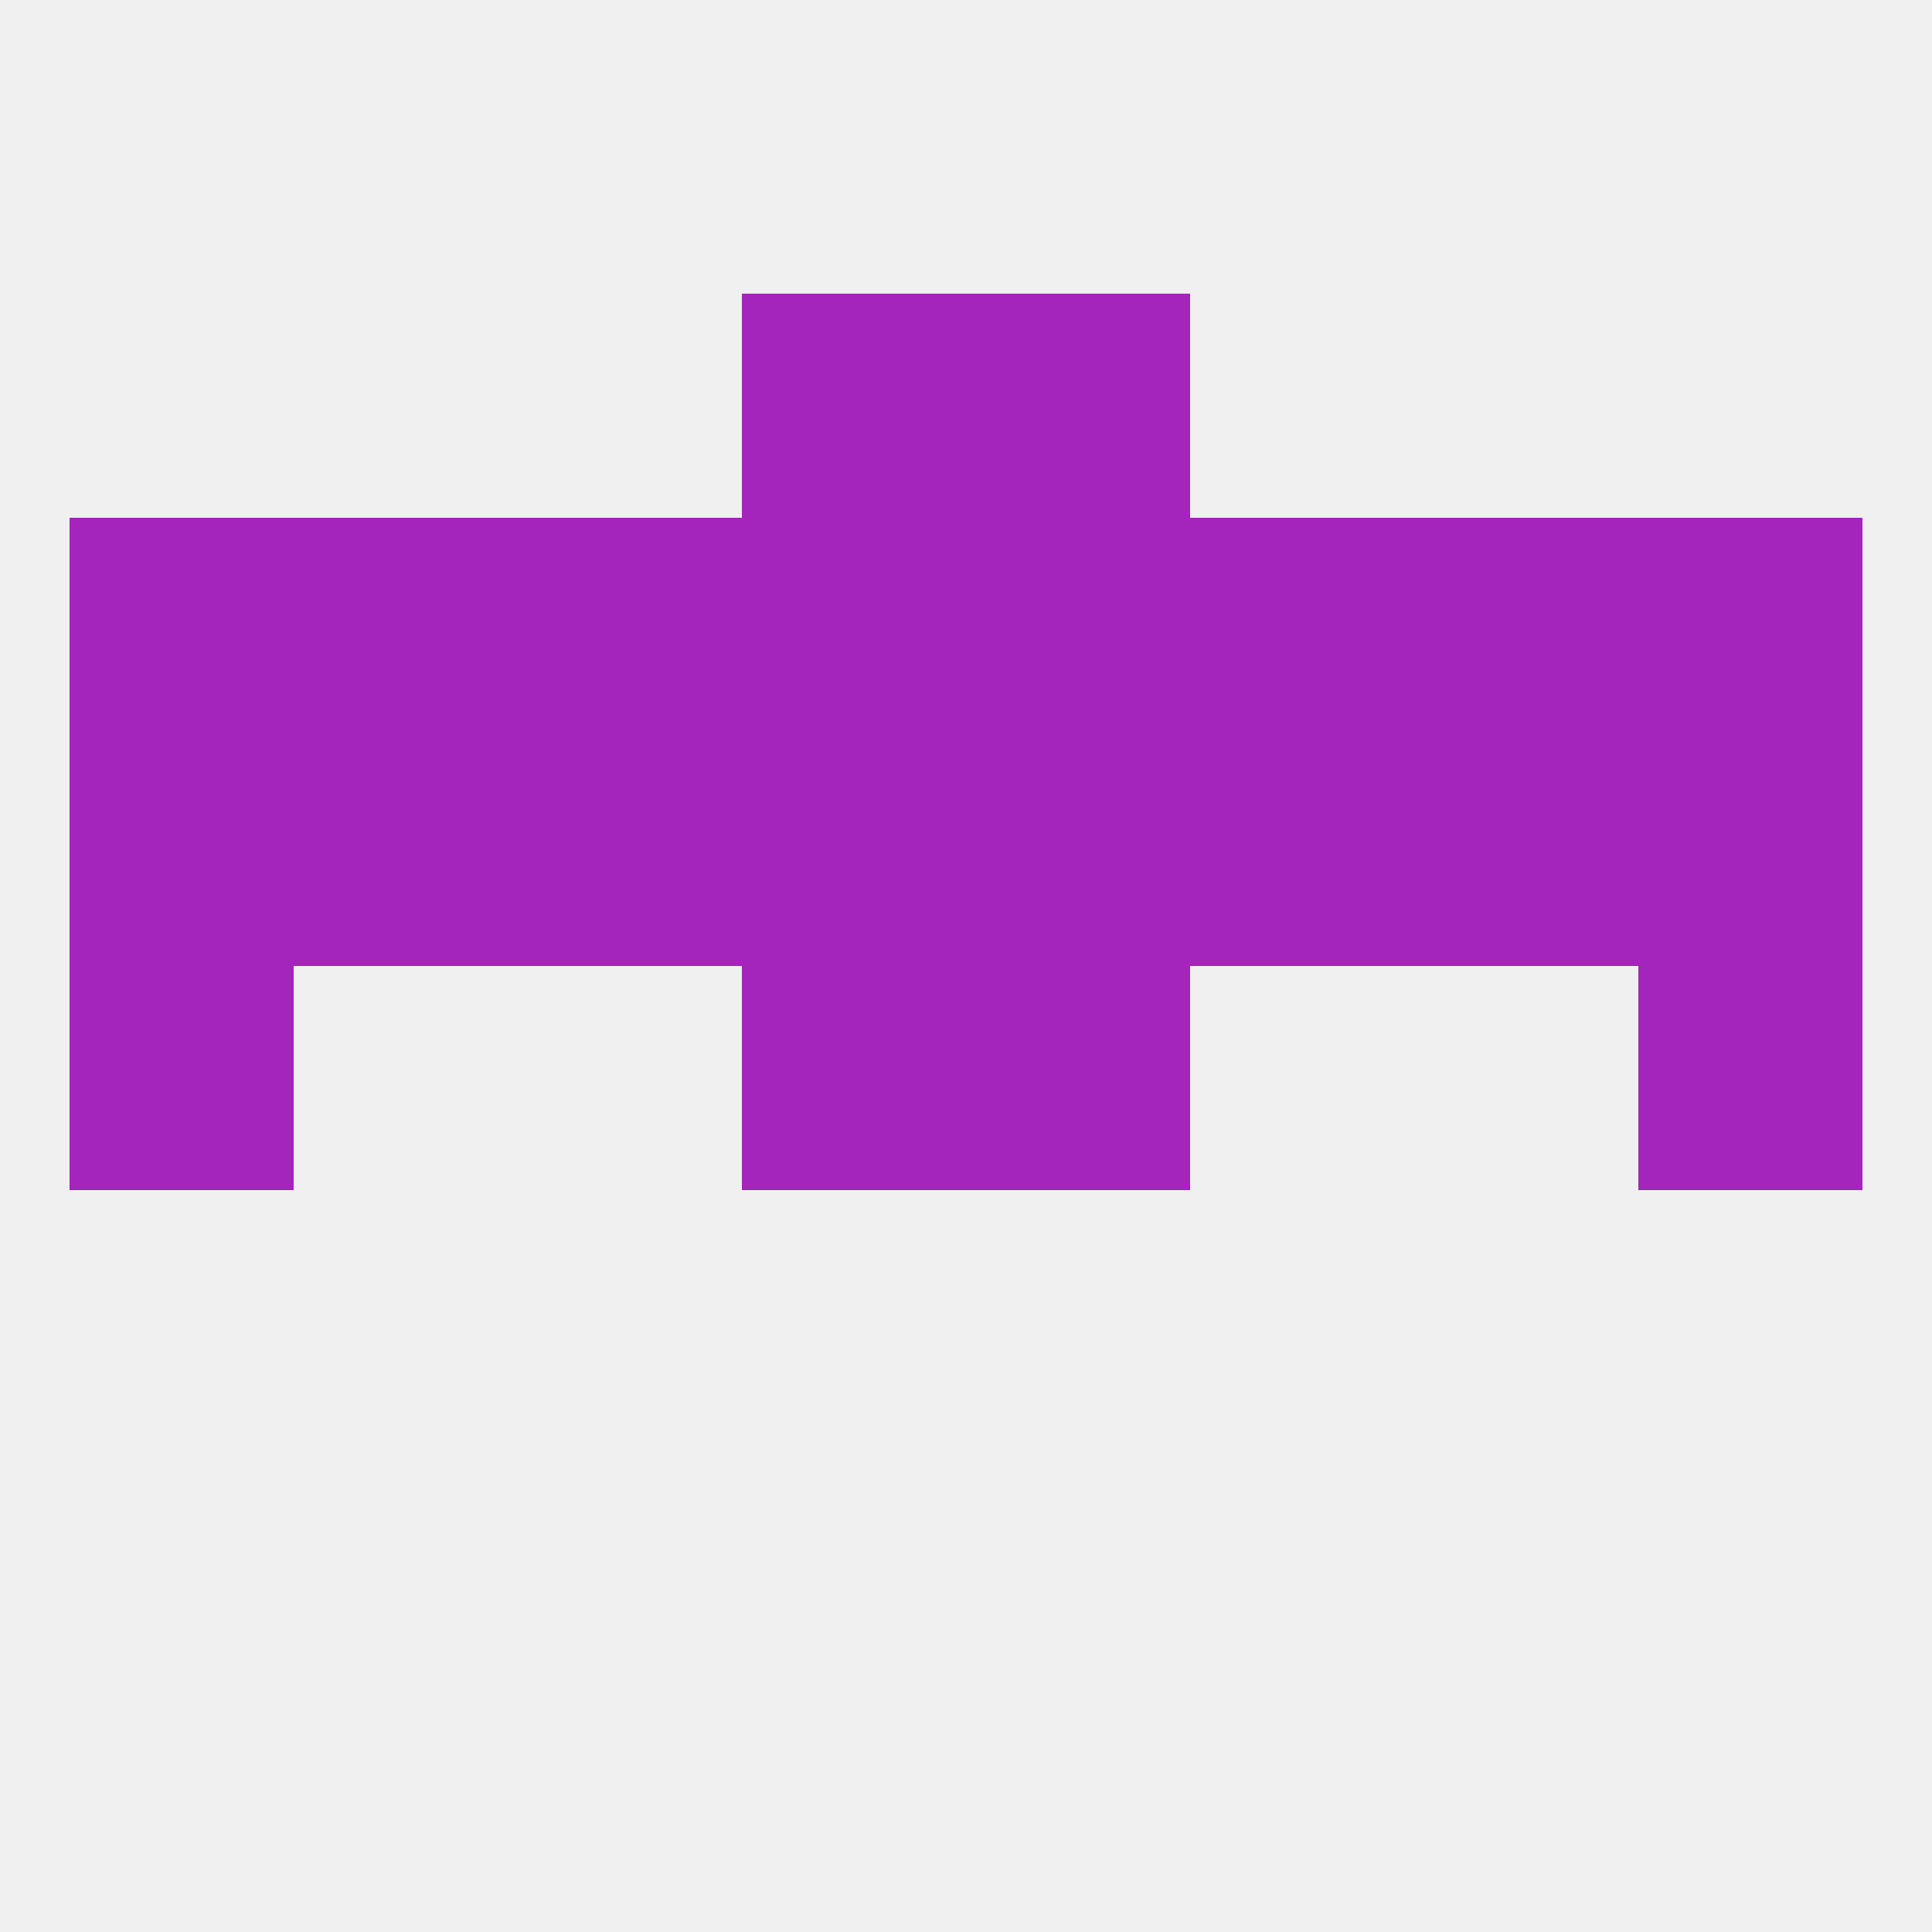 
<!--   <?xml version="1.0"?> -->
<svg version="1.1" baseprofile="full" xmlns="http://www.w3.org/2000/svg" xmlns:xlink="http://www.w3.org/1999/xlink" xmlns:ev="http://www.w3.org/2001/xml-events" width="250" height="250" viewBox="0 0 250 250" >
	<rect width="100%" height="100%" fill="rgba(240,240,240,255)"/>

	<rect x="212" y="125" width="29" height="29" fill="rgba(164,37,187,255)"/>
	<rect x="96" y="125" width="29" height="29" fill="rgba(164,37,187,255)"/>
	<rect x="125" y="125" width="29" height="29" fill="rgba(164,37,187,255)"/>
	<rect x="9" y="125" width="29" height="29" fill="rgba(164,37,187,255)"/>
	<rect x="9" y="96" width="29" height="29" fill="rgba(164,37,187,255)"/>
	<rect x="38" y="96" width="29" height="29" fill="rgba(164,37,187,255)"/>
	<rect x="183" y="96" width="29" height="29" fill="rgba(164,37,187,255)"/>
	<rect x="67" y="96" width="29" height="29" fill="rgba(164,37,187,255)"/>
	<rect x="212" y="96" width="29" height="29" fill="rgba(164,37,187,255)"/>
	<rect x="154" y="96" width="29" height="29" fill="rgba(164,37,187,255)"/>
	<rect x="96" y="96" width="29" height="29" fill="rgba(164,37,187,255)"/>
	<rect x="125" y="96" width="29" height="29" fill="rgba(164,37,187,255)"/>
	<rect x="183" y="67" width="29" height="29" fill="rgba(164,37,187,255)"/>
	<rect x="96" y="67" width="29" height="29" fill="rgba(164,37,187,255)"/>
	<rect x="125" y="67" width="29" height="29" fill="rgba(164,37,187,255)"/>
	<rect x="67" y="67" width="29" height="29" fill="rgba(164,37,187,255)"/>
	<rect x="154" y="67" width="29" height="29" fill="rgba(164,37,187,255)"/>
	<rect x="9" y="67" width="29" height="29" fill="rgba(164,37,187,255)"/>
	<rect x="212" y="67" width="29" height="29" fill="rgba(164,37,187,255)"/>
	<rect x="38" y="67" width="29" height="29" fill="rgba(164,37,187,255)"/>
	<rect x="96" y="38" width="29" height="29" fill="rgba(164,37,187,255)"/>
	<rect x="125" y="38" width="29" height="29" fill="rgba(164,37,187,255)"/>
</svg>